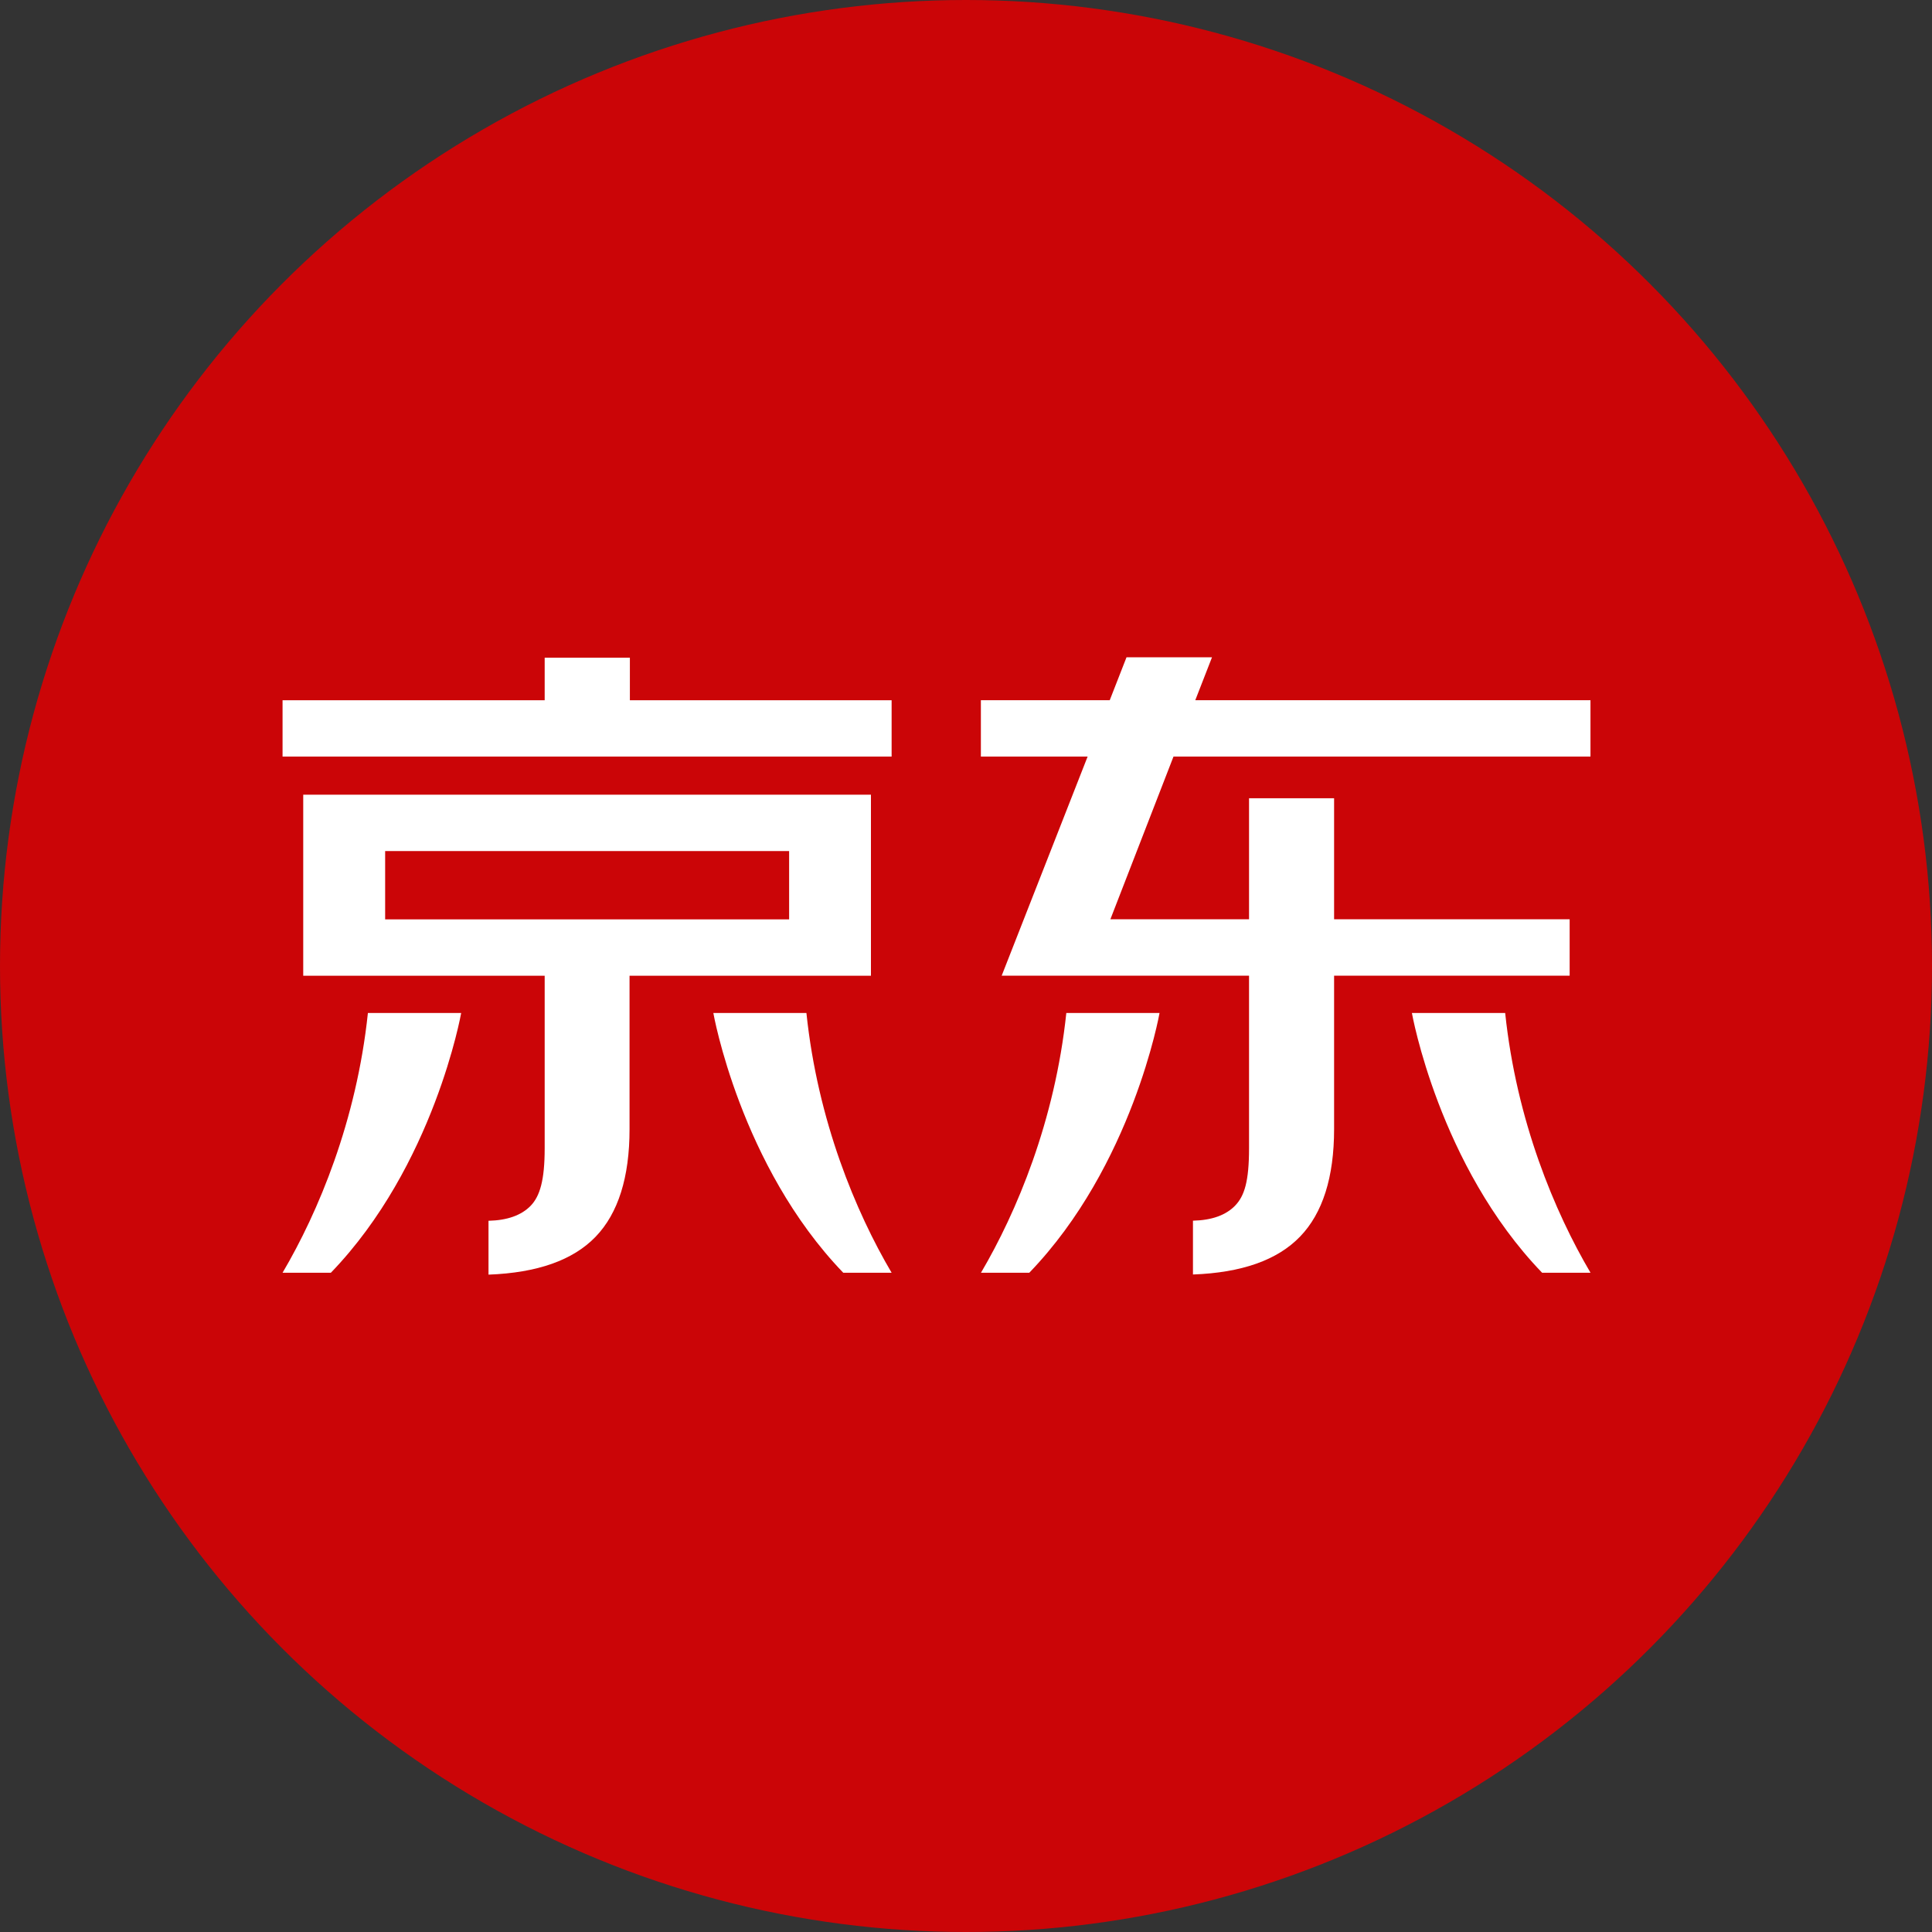 <svg width="40" height="40" viewBox="0 0 40 40" fill="none" xmlns="http://www.w3.org/2000/svg">
<rect x="0" y="0" width="40" height="40" fill="#333333" stroke="none"/>
<circle cx="20" cy="20" r="20" fill="#CB0507"/>
<g clip-path="url(#clip0_786_5935)">
<path d="M18.032 20.192V16.453H6.278V20.192V20.202H11.277V23.774C11.277 24.434 11.179 24.763 10.989 24.962C10.796 25.162 10.502 25.266 10.114 25.275V26.39C11.124 26.352 11.863 26.092 12.332 25.605C12.798 25.121 13.034 24.376 13.034 23.379V20.202H18.032V20.192ZM16.338 19.035H7.974V17.62H16.338V19.035Z" fill="white"/>
<path d="M13.041 13.617H11.277V14.498H5.85V15.664H18.46V14.498H13.041V13.617Z" fill="white"/>
<path d="M5.85 26.351H6.85C8.99 24.133 9.548 20.973 9.548 20.973H7.617C7.381 23.209 6.591 25.093 5.85 26.351Z" fill="white"/>
<path d="M14.769 20.973C14.769 20.973 15.324 24.134 17.459 26.351H18.46C17.719 25.093 16.93 23.21 16.696 20.973H14.769Z" fill="white"/>
<path d="M20.31 26.351H21.31C23.449 24.133 24.007 20.973 24.007 20.973H22.077C21.841 23.209 21.05 25.093 20.31 26.351Z" fill="white"/>
<path d="M29.232 20.973C29.232 20.973 29.79 24.134 31.928 26.351H32.93C32.189 25.093 31.398 23.21 31.163 20.973H29.232Z" fill="white"/>
<path d="M24.747 14.497L25.093 13.609H23.323L22.976 14.497H20.308V15.664H22.518L20.739 20.2H25.86V23.772C25.86 24.462 25.764 24.761 25.573 24.96C25.38 25.16 25.088 25.264 24.699 25.273V26.387C25.708 26.35 26.446 26.09 26.916 25.603C27.384 25.119 27.621 24.374 27.621 23.377V20.2H32.498V20.144V19.033H27.621V16.527H25.86V19.033H22.989L24.296 15.664H32.929V14.497H24.747Z" fill="white"/>
</g>
<defs>
<clipPath id="clip0_786_5935">
<rect width="27.778" height="13.333" fill="white" transform="translate(5.556 13.332)"/>
</clipPath>
</defs>
</svg>
